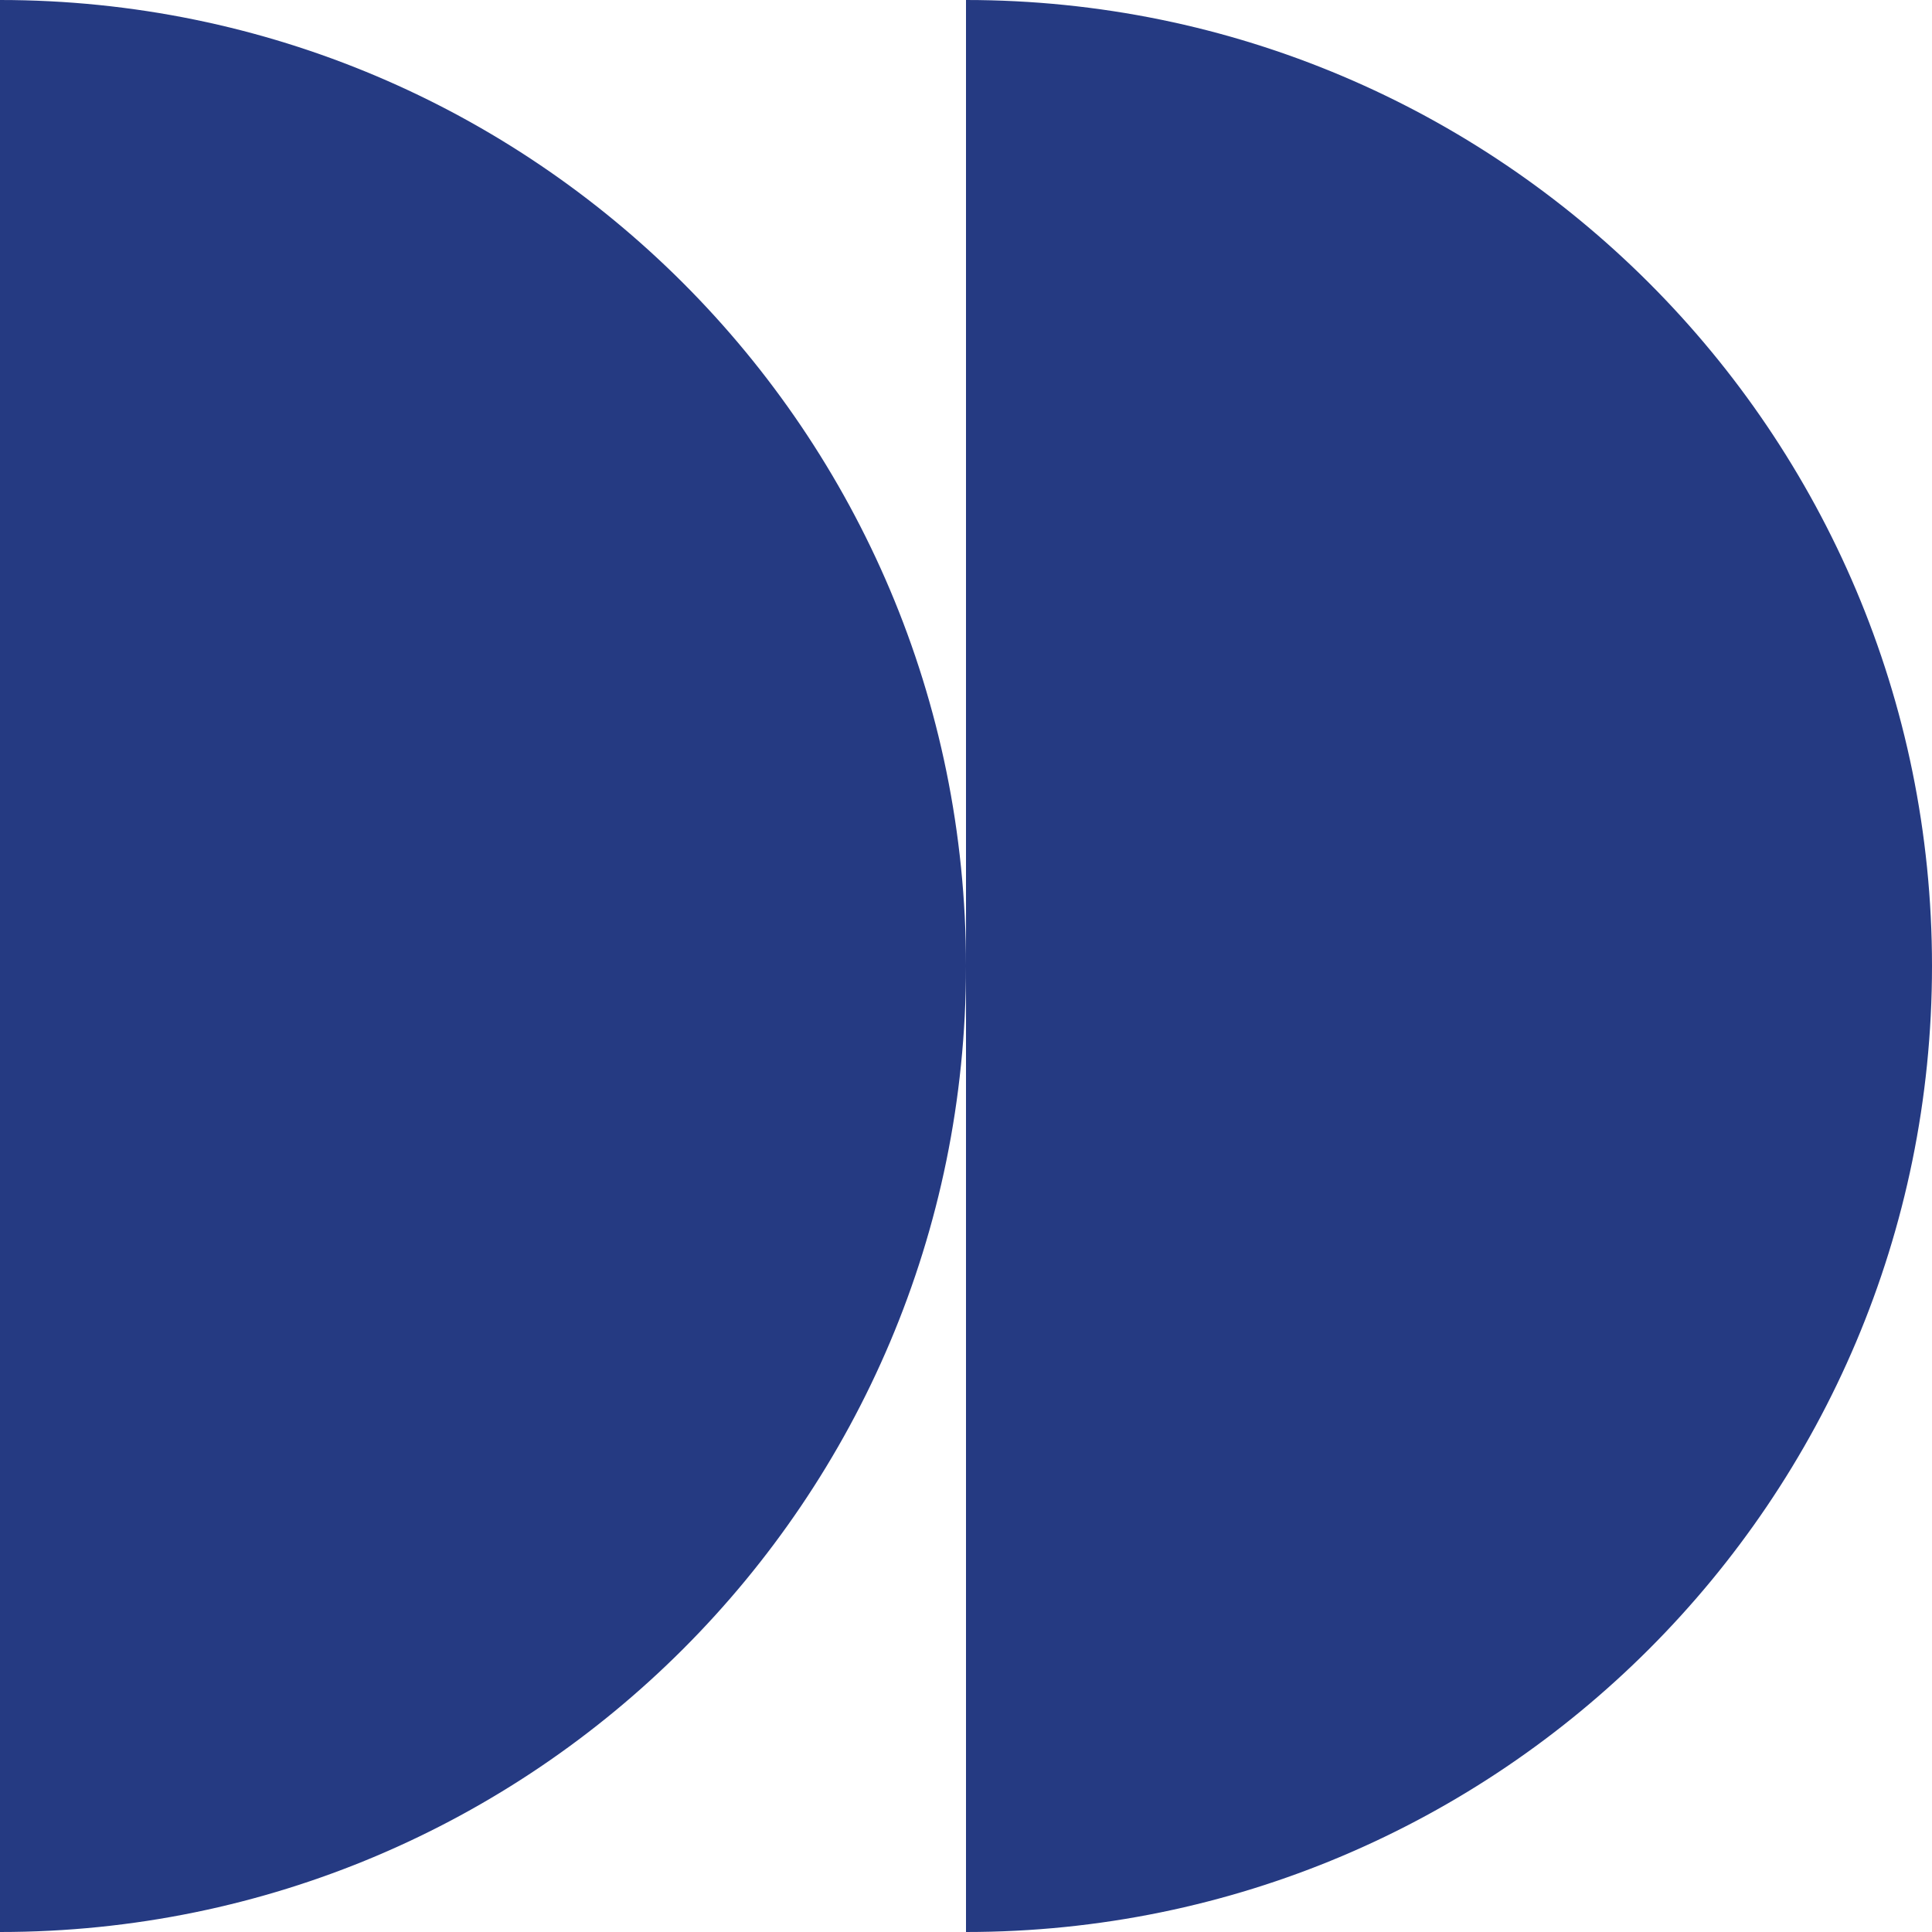 <?xml version="1.0" encoding="UTF-8" standalone="no"?>
<svg
   width="36"
   height="36"
   viewBox="0 0 36 36"
   version="1.1"
   id="svg19"
   xmlns="http://www.w3.org/2000/svg"
   xmlns:svg="http://www.w3.org/2000/svg">
  <defs
     id="defs19" />
  <path
     fill-rule="nonzero"
     fill="#fffff9"
     fill-opacity="1"
     d="M 1.9140625e-5,-2.059082e-6 V 36 C 9.941,36 18,27.941 18,18 18,8.06 9.941,0.001 1.9140625e-5,-2.059082e-6 Z M 18,18 v 18 c 9.941,0 18,-8.059 18,-18 0,-9.94 -8.059,-17.999 -18,-18 z m 0,0"
     id="path24"
     style="fill:#253a82;fill-opacity:1;stroke-width:0.116" />
</svg>
